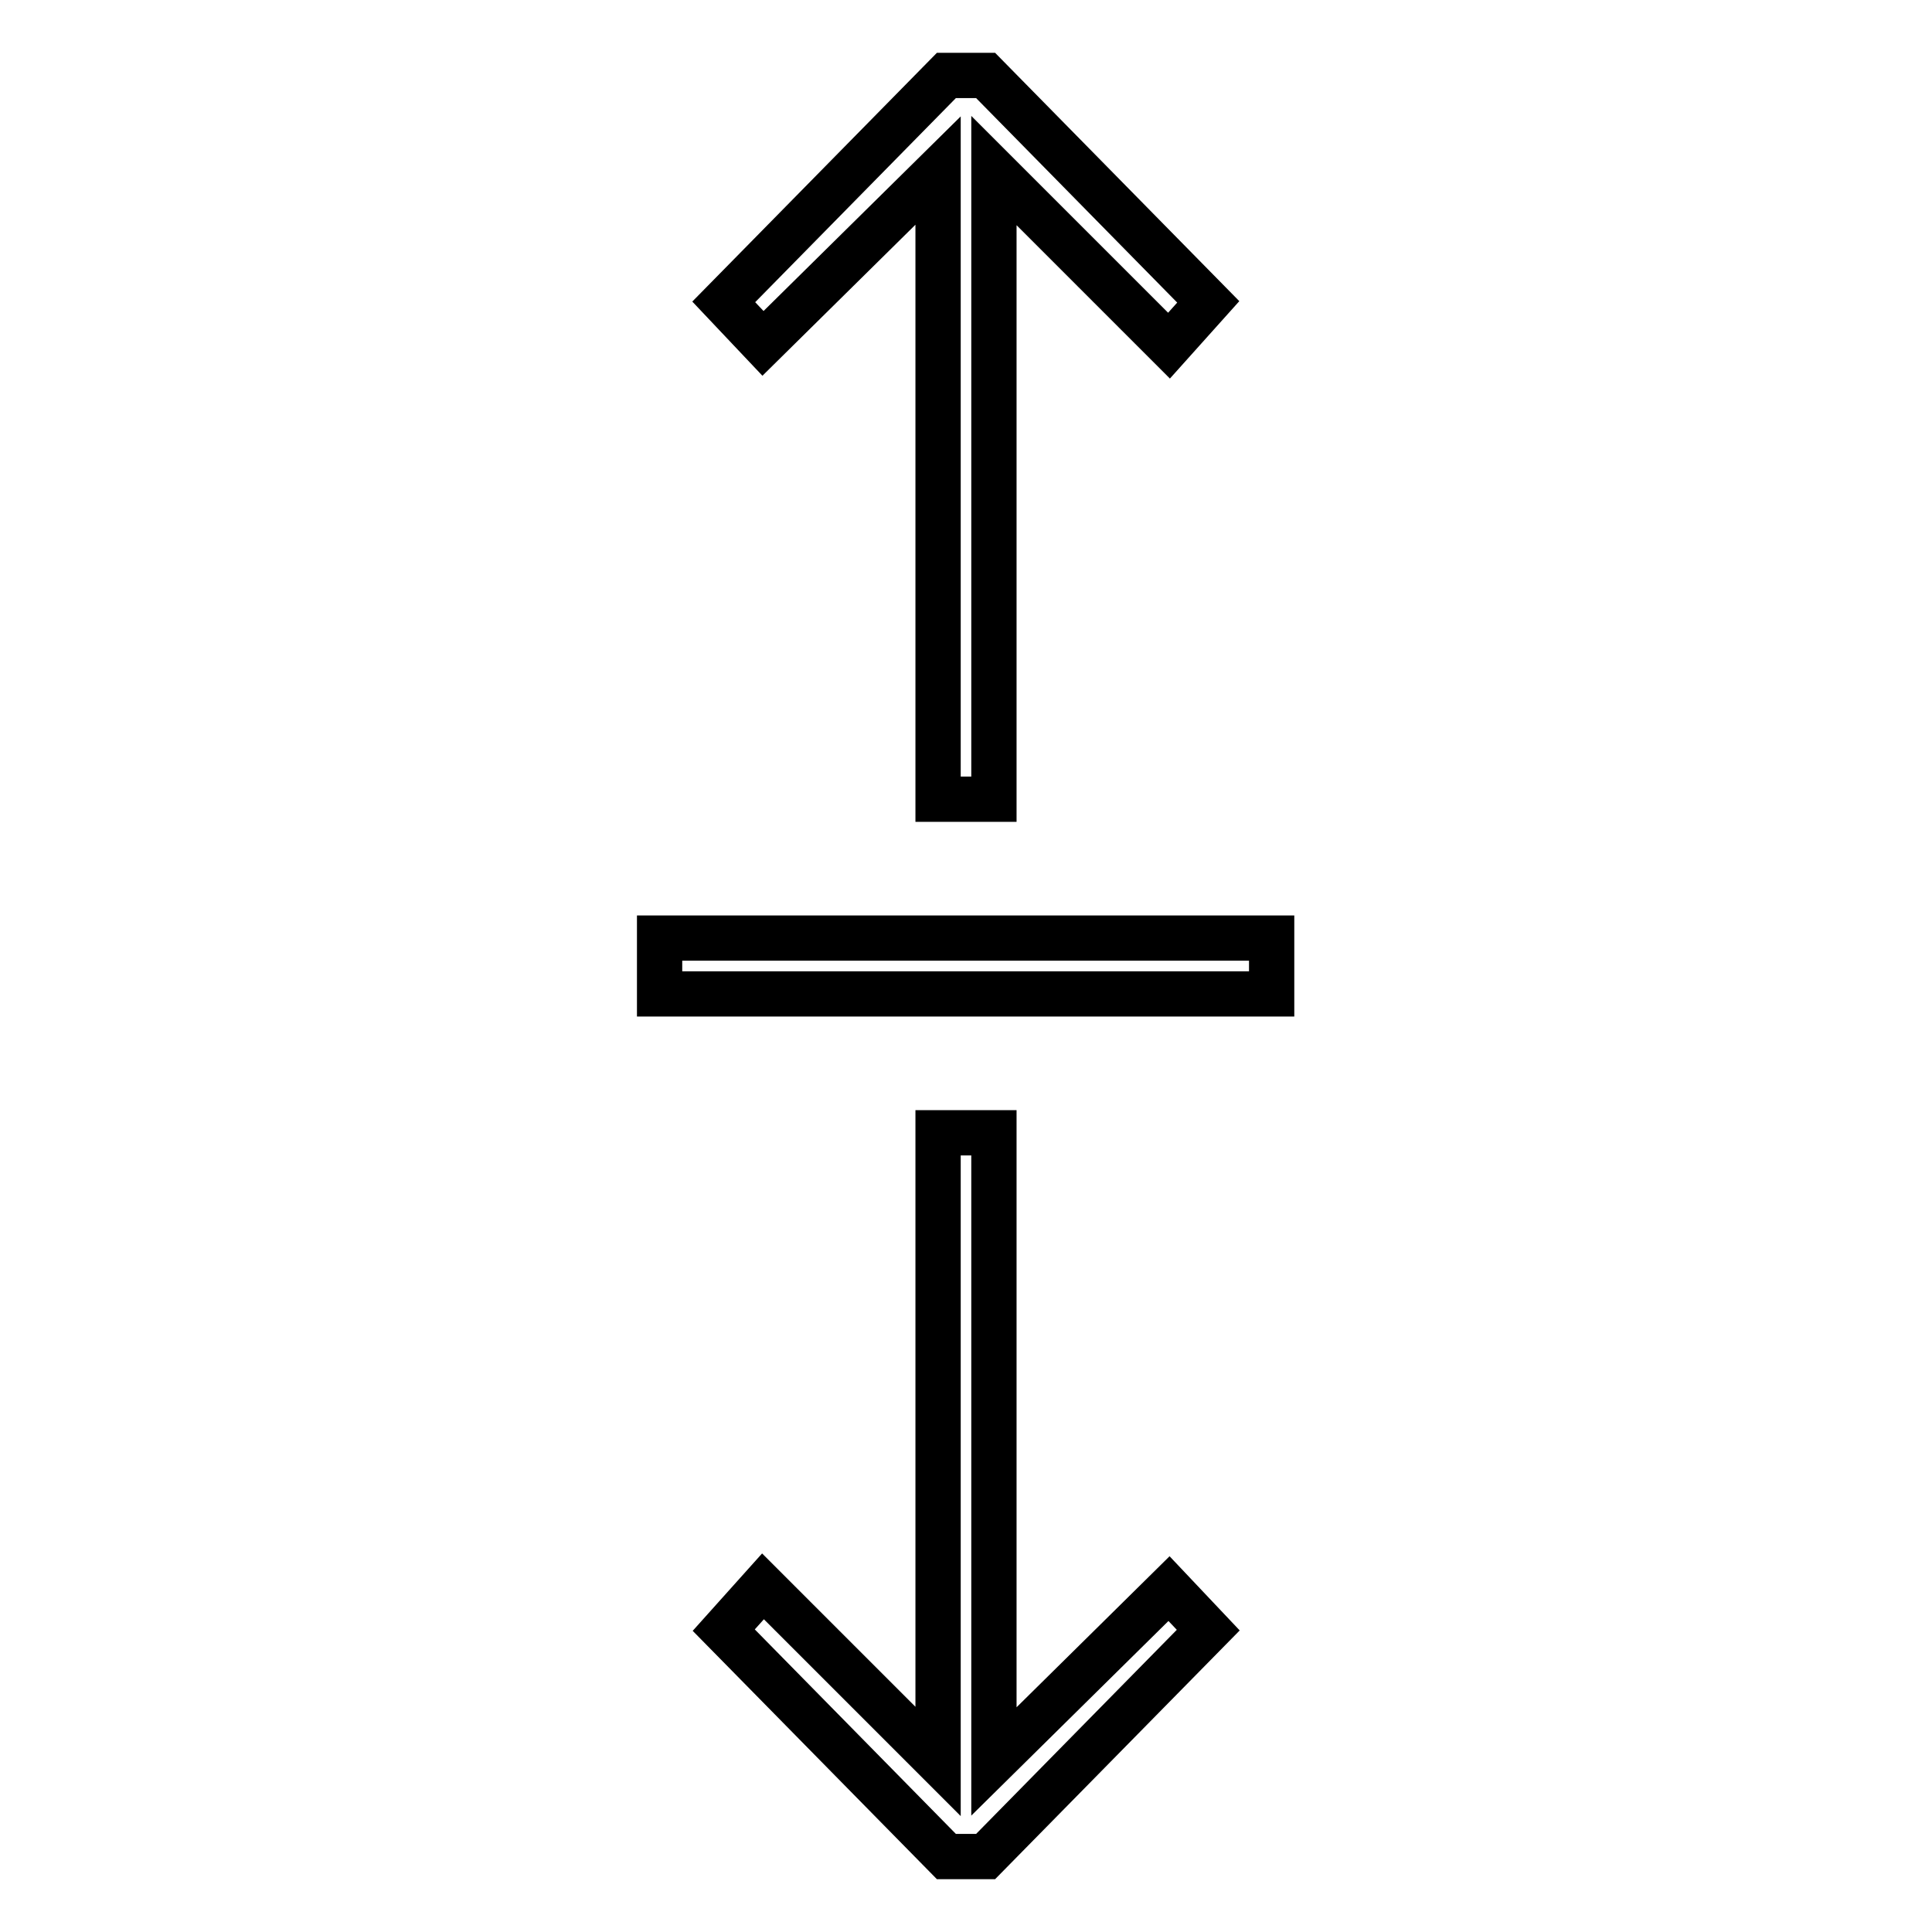 <?xml version="1.0" encoding="utf-8"?>
<!-- Svg Vector Icons : http://www.onlinewebfonts.com/icon -->
<!DOCTYPE svg PUBLIC "-//W3C//DTD SVG 1.1//EN" "http://www.w3.org/Graphics/SVG/1.1/DTD/svg11.dtd">
<svg version="1.1" xmlns="http://www.w3.org/2000/svg" xmlns:xlink="http://www.w3.org/1999/xlink" x="0px" y="0px" viewBox="0 0 256 256" enable-background="new 0 0 256 256" xml:space="preserve">
<g> <path stroke-width="6" fill-opacity="0" stroke="#000000"  d="M125.4,10L95.9,40l5.2,5.5l23.2-22.9v83.3h7.4V22.6l23.2,23.2l5.2-5.8l-29.5-30H125.4z M131.7,233.4v-83.3 h-7.4v83.3l-23.2-23.2l-5.2,5.8l29.5,30h5.2l29.5-30l-5.2-5.5L131.7,233.4z M87.4,124.3h81.1v7.4H87.4V124.3z"/></g>
</svg>